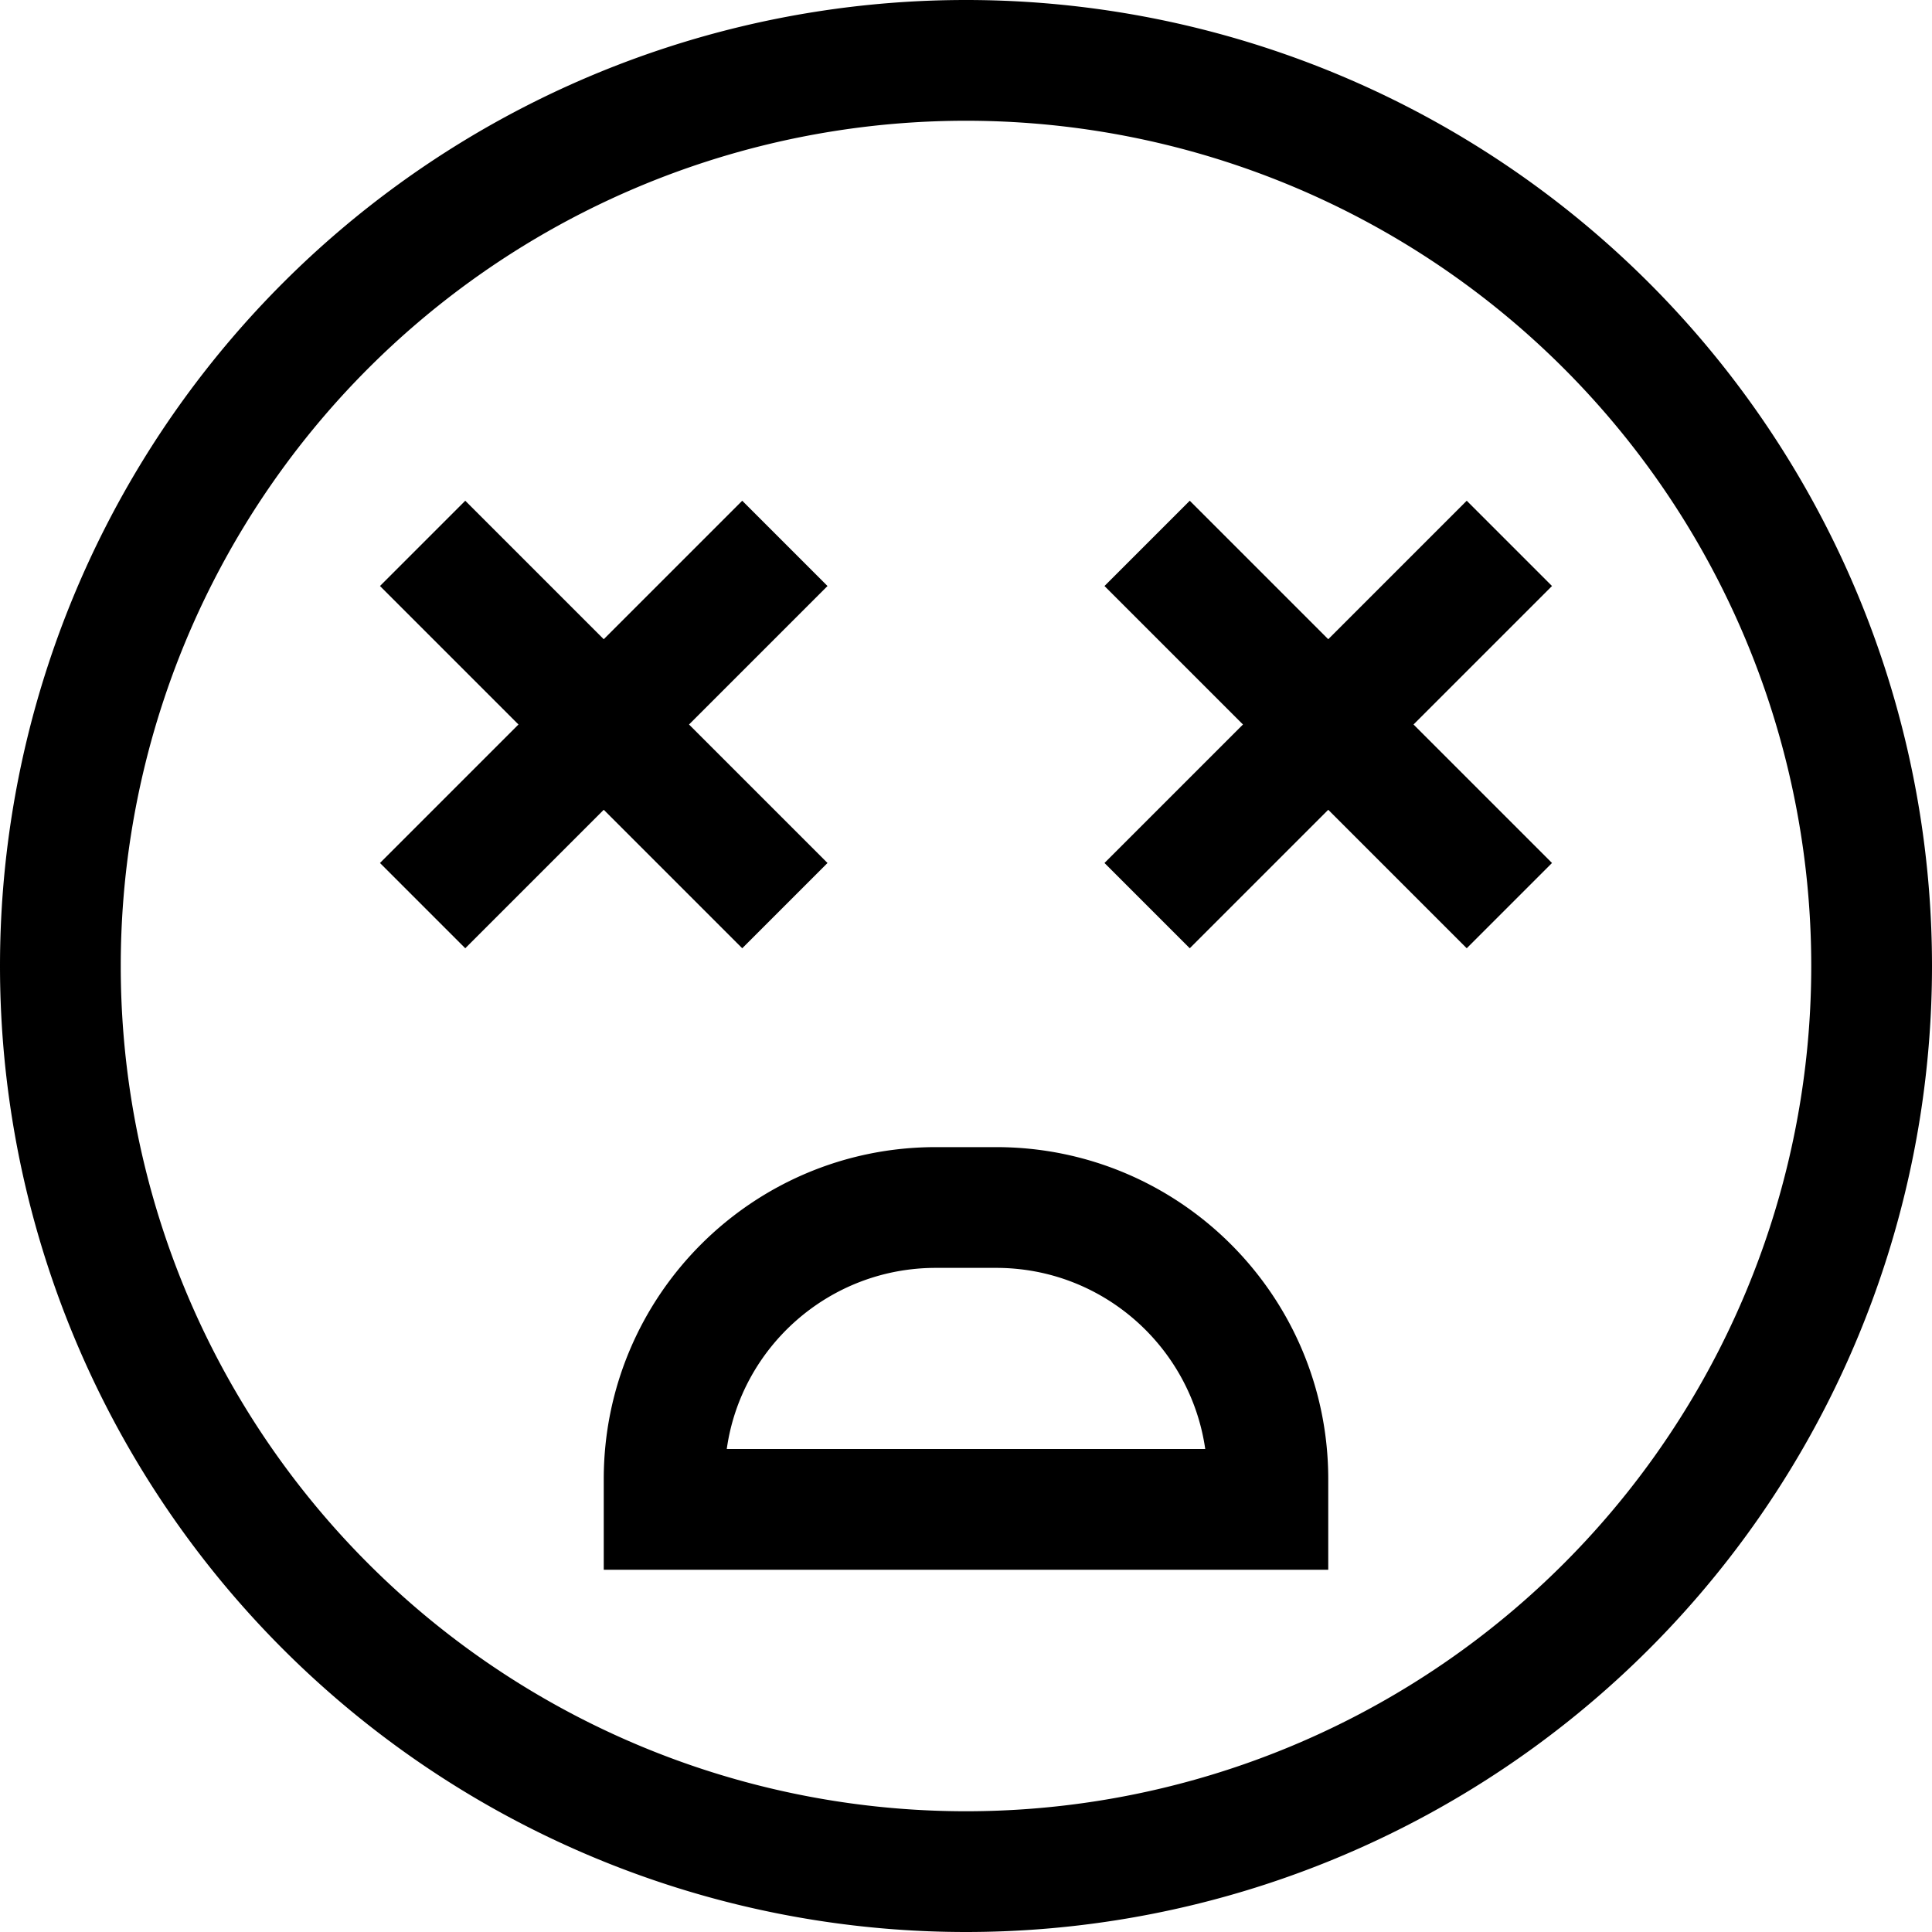 <svg xmlns="http://www.w3.org/2000/svg" viewBox="0 0 512 512"><!--! Font Awesome Pro 6.5.1 by @fontawesome - https://fontawesome.com License - https://fontawesome.com/license (Commercial License) Copyright 2023 Fonticons, Inc. --><path d="M480 256A224 224 0 1 0 32 256a224 224 0 1 0 448 0zM0 256a256 256 0 1 1 512 0A256 256 0 1 1 0 256zm248 48h16c48.6 0 88 39.4 88 88v8 16H336 176 160V400v-8c0-48.6 39.4-88 88-88zm16 32H248c-28.2 0-51.6 20.9-55.4 48H319.4c-3.9-27.1-27.2-48-55.4-48zM137.4 192l-36.7-36.7 22.6-22.6L160 169.4l36.7-36.7 22.6 22.6L182.6 192l36.7 36.7-22.6 22.6L160 214.6l-36.7 36.7-22.6-22.6L137.4 192zm192 0l-36.7-36.7 22.6-22.6L352 169.4l36.7-36.7 22.6 22.6L374.6 192l36.7 36.7-22.6 22.6L352 214.6l-36.7 36.7-22.6-22.6L329.4 192z"/></svg>